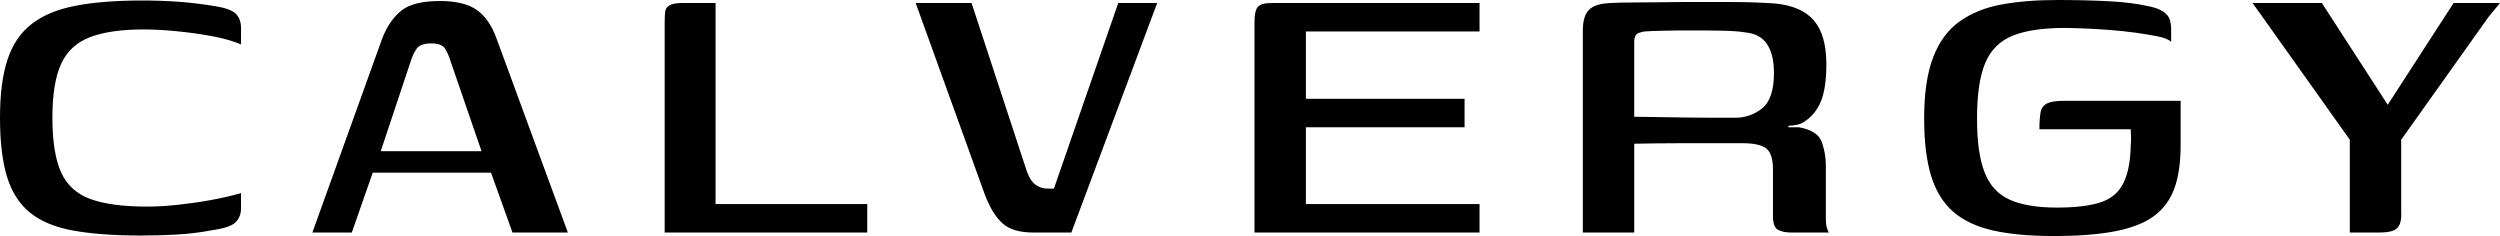 <?xml version="1.0" encoding="UTF-8"?>
<svg id="Ebene_2" data-name="Ebene 2" xmlns="http://www.w3.org/2000/svg" viewBox="0 0 400.8 37.84">
  <g id="Ebene_1-2" data-name="Ebene 1">
    <g>
      <path d="M0,18.88c0-3.79.4-6.89,1.2-9.32.8-2.43,2.09-4.33,3.88-5.72S9.21,1.48,12.12.92C15.03.36,18.59.08,22.8.08c2.03,0,3.96.07,5.8.2,1.84.13,3.75.36,5.72.68,1.76.27,2.92.68,3.48,1.24.56.56.84,1.32.84,2.28v2.64c-1.23-.53-2.77-.97-4.64-1.32-1.87-.35-3.77-.61-5.72-.8-1.95-.19-3.69-.28-5.24-.28-3.52,0-6.36.4-8.52,1.2-2.16.8-3.72,2.21-4.68,4.24s-1.44,4.93-1.44,8.72.47,6.71,1.4,8.76c.93,2.05,2.51,3.48,4.72,4.28,2.21.8,5.24,1.2,9.08,1.2,1.49,0,3.12-.09,4.88-.28,1.76-.19,3.52-.44,5.28-.76,1.76-.32,3.39-.69,4.88-1.12v2.48c0,.85-.28,1.57-.84,2.16-.56.59-1.77,1.01-3.64,1.28-1.92.37-3.84.61-5.76.72-1.92.11-3.87.16-5.84.16-4.32,0-7.93-.27-10.84-.8-2.91-.53-5.21-1.49-6.92-2.88-1.71-1.39-2.93-3.31-3.68-5.76-.75-2.45-1.12-5.6-1.12-9.44Z"/>
      <path d="M50.08,37.28l11.2-31.12c.75-1.92,1.76-3.4,3.04-4.44s3.36-1.56,6.24-1.56c2.56,0,4.52.48,5.88,1.44s2.41,2.48,3.16,4.56l11.44,31.12h-8.88l-3.44-9.6h-18.96l-3.36,9.6h-6.32ZM61.04,24.24h16.16l-5.04-14.64c-.21-.69-.49-1.31-.84-1.84s-1.08-.8-2.2-.8-1.95.28-2.32.84-.67,1.16-.88,1.8l-4.88,14.64Z"/>
      <path d="M114.72.48v32.24h24.32v4.56h-32.48V3.6c0-.69.03-1.27.08-1.72.05-.45.29-.8.72-1.04.43-.24,1.09-.36,2-.36h5.36Z"/>
      <path d="M165.68,37.28c-2.19,0-3.83-.48-4.92-1.44-1.09-.96-2.04-2.48-2.84-4.56L146.8.48h8.96l8.8,26.8c.37,1.12.85,1.89,1.44,2.32.59.43,1.23.64,1.92.64h1.04L179.28.48h6.24l-13.76,36.8h-6.08Z"/>
      <path d="M201.12,37.28V3.52c0-1.17.17-1.97.52-2.4.35-.43,1.11-.64,2.28-.64h33.28v4.56h-27.84v10.8h25.44v4.56h-25.44v12.32h27.84v4.56h-36.08Z"/>
      <path d="M276.72,22.96h-7.44c-2.24,0-4.67.03-7.28.08v14.24h-8.24V4.88c0-1.55.33-2.65,1-3.32s1.85-1.03,3.56-1.08c.8-.05,1.89-.08,3.28-.08s2.96-.01,4.72-.04c1.76-.03,3.56-.04,5.4-.04h5.32c1.71,0,3.21.03,4.52.08,1.31.05,2.31.11,3,.16,2.83.27,4.91,1.17,6.24,2.72,1.33,1.55,2,3.89,2,7.04,0,2.61-.31,4.63-.92,6.04-.61,1.41-1.53,2.49-2.76,3.24-.21.16-.55.29-1,.4-.45.11-.92.16-1.4.16v.24h1.68c2.03.37,3.25,1.17,3.68,2.4.43,1.23.64,2.48.64,3.76v8.48c0,.69.07,1.23.2,1.6.13.37.23.59.28.64h-6c-.91,0-1.63-.15-2.16-.44-.53-.29-.8-1.03-.8-2.2v-7.52c0-1.65-.36-2.76-1.08-3.32-.72-.56-1.99-.84-3.8-.84h-2.64ZM262,18.72c.69,0,1.77.01,3.24.04,1.47.03,3.08.05,4.84.08,1.76.03,3.39.04,4.88.04h3.2c1.65,0,3.11-.51,4.36-1.52,1.25-1.01,1.88-2.91,1.88-5.68,0-1.92-.36-3.44-1.08-4.56-.72-1.12-1.88-1.76-3.48-1.92-.96-.16-2.21-.25-3.76-.28-1.55-.03-3.15-.04-4.8-.04s-3.16.01-4.52.04c-1.36.03-2.39.07-3.08.12-.16,0-.48.08-.96.24s-.72.67-.72,1.52v11.92Z"/>
      <path d="M329.28,37.84c-3.84,0-7.08-.29-9.72-.88-2.64-.59-4.77-1.59-6.4-3s-2.81-3.33-3.56-5.76c-.75-2.43-1.12-5.51-1.12-9.24,0-4,.48-7.25,1.44-9.76.96-2.51,2.37-4.43,4.24-5.76,1.87-1.33,4.11-2.24,6.72-2.72,2.61-.48,5.6-.72,8.96-.72,3.04,0,5.8.07,8.28.2,2.48.13,4.52.39,6.12.76,1.17.21,2.04.52,2.6.92s.91.84,1.04,1.32c.13.48.2.96.2,1.44v2.08c-.37-.37-1.08-.67-2.12-.88-1.04-.21-2.24-.41-3.6-.6-1.36-.19-2.76-.33-4.2-.44-1.44-.11-2.8-.19-4.08-.24-1.28-.05-2.29-.08-3.04-.08-3.52,0-6.31.41-8.36,1.24-2.05.83-3.52,2.28-4.4,4.36-.88,2.08-1.32,5.04-1.32,8.88s.4,6.56,1.2,8.64c.8,2.08,2.13,3.55,4,4.4,1.87.85,4.4,1.28,7.6,1.28,2.88,0,5.17-.27,6.88-.8s2.95-1.53,3.72-3c.77-1.47,1.19-3.51,1.24-6.12.05-.59.07-1.11.04-1.56-.03-.45-.04-.81-.04-1.08h-14.64c0-1.17.07-2.09.2-2.76s.49-1.13,1.08-1.4c.59-.27,1.49-.4,2.72-.4h18.64v7.12c0,2.77-.33,5.08-1,6.92s-1.76,3.32-3.28,4.44c-1.52,1.12-3.6,1.93-6.24,2.44-2.64.51-5.91.76-9.8.76Z"/>
      <path d="M376.72,37.28v-14.88l-14.16-19.92-1.44-2h11.12l10.56,16.32L393.36.48h7.44l-1.84,2.24-14,19.68v11.52c.05.85-.03,1.53-.24,2.04-.21.51-.59.85-1.12,1.04-.53.19-1.28.28-2.24.28h-4.64Z"/>
    </g>
  </g>
</svg>